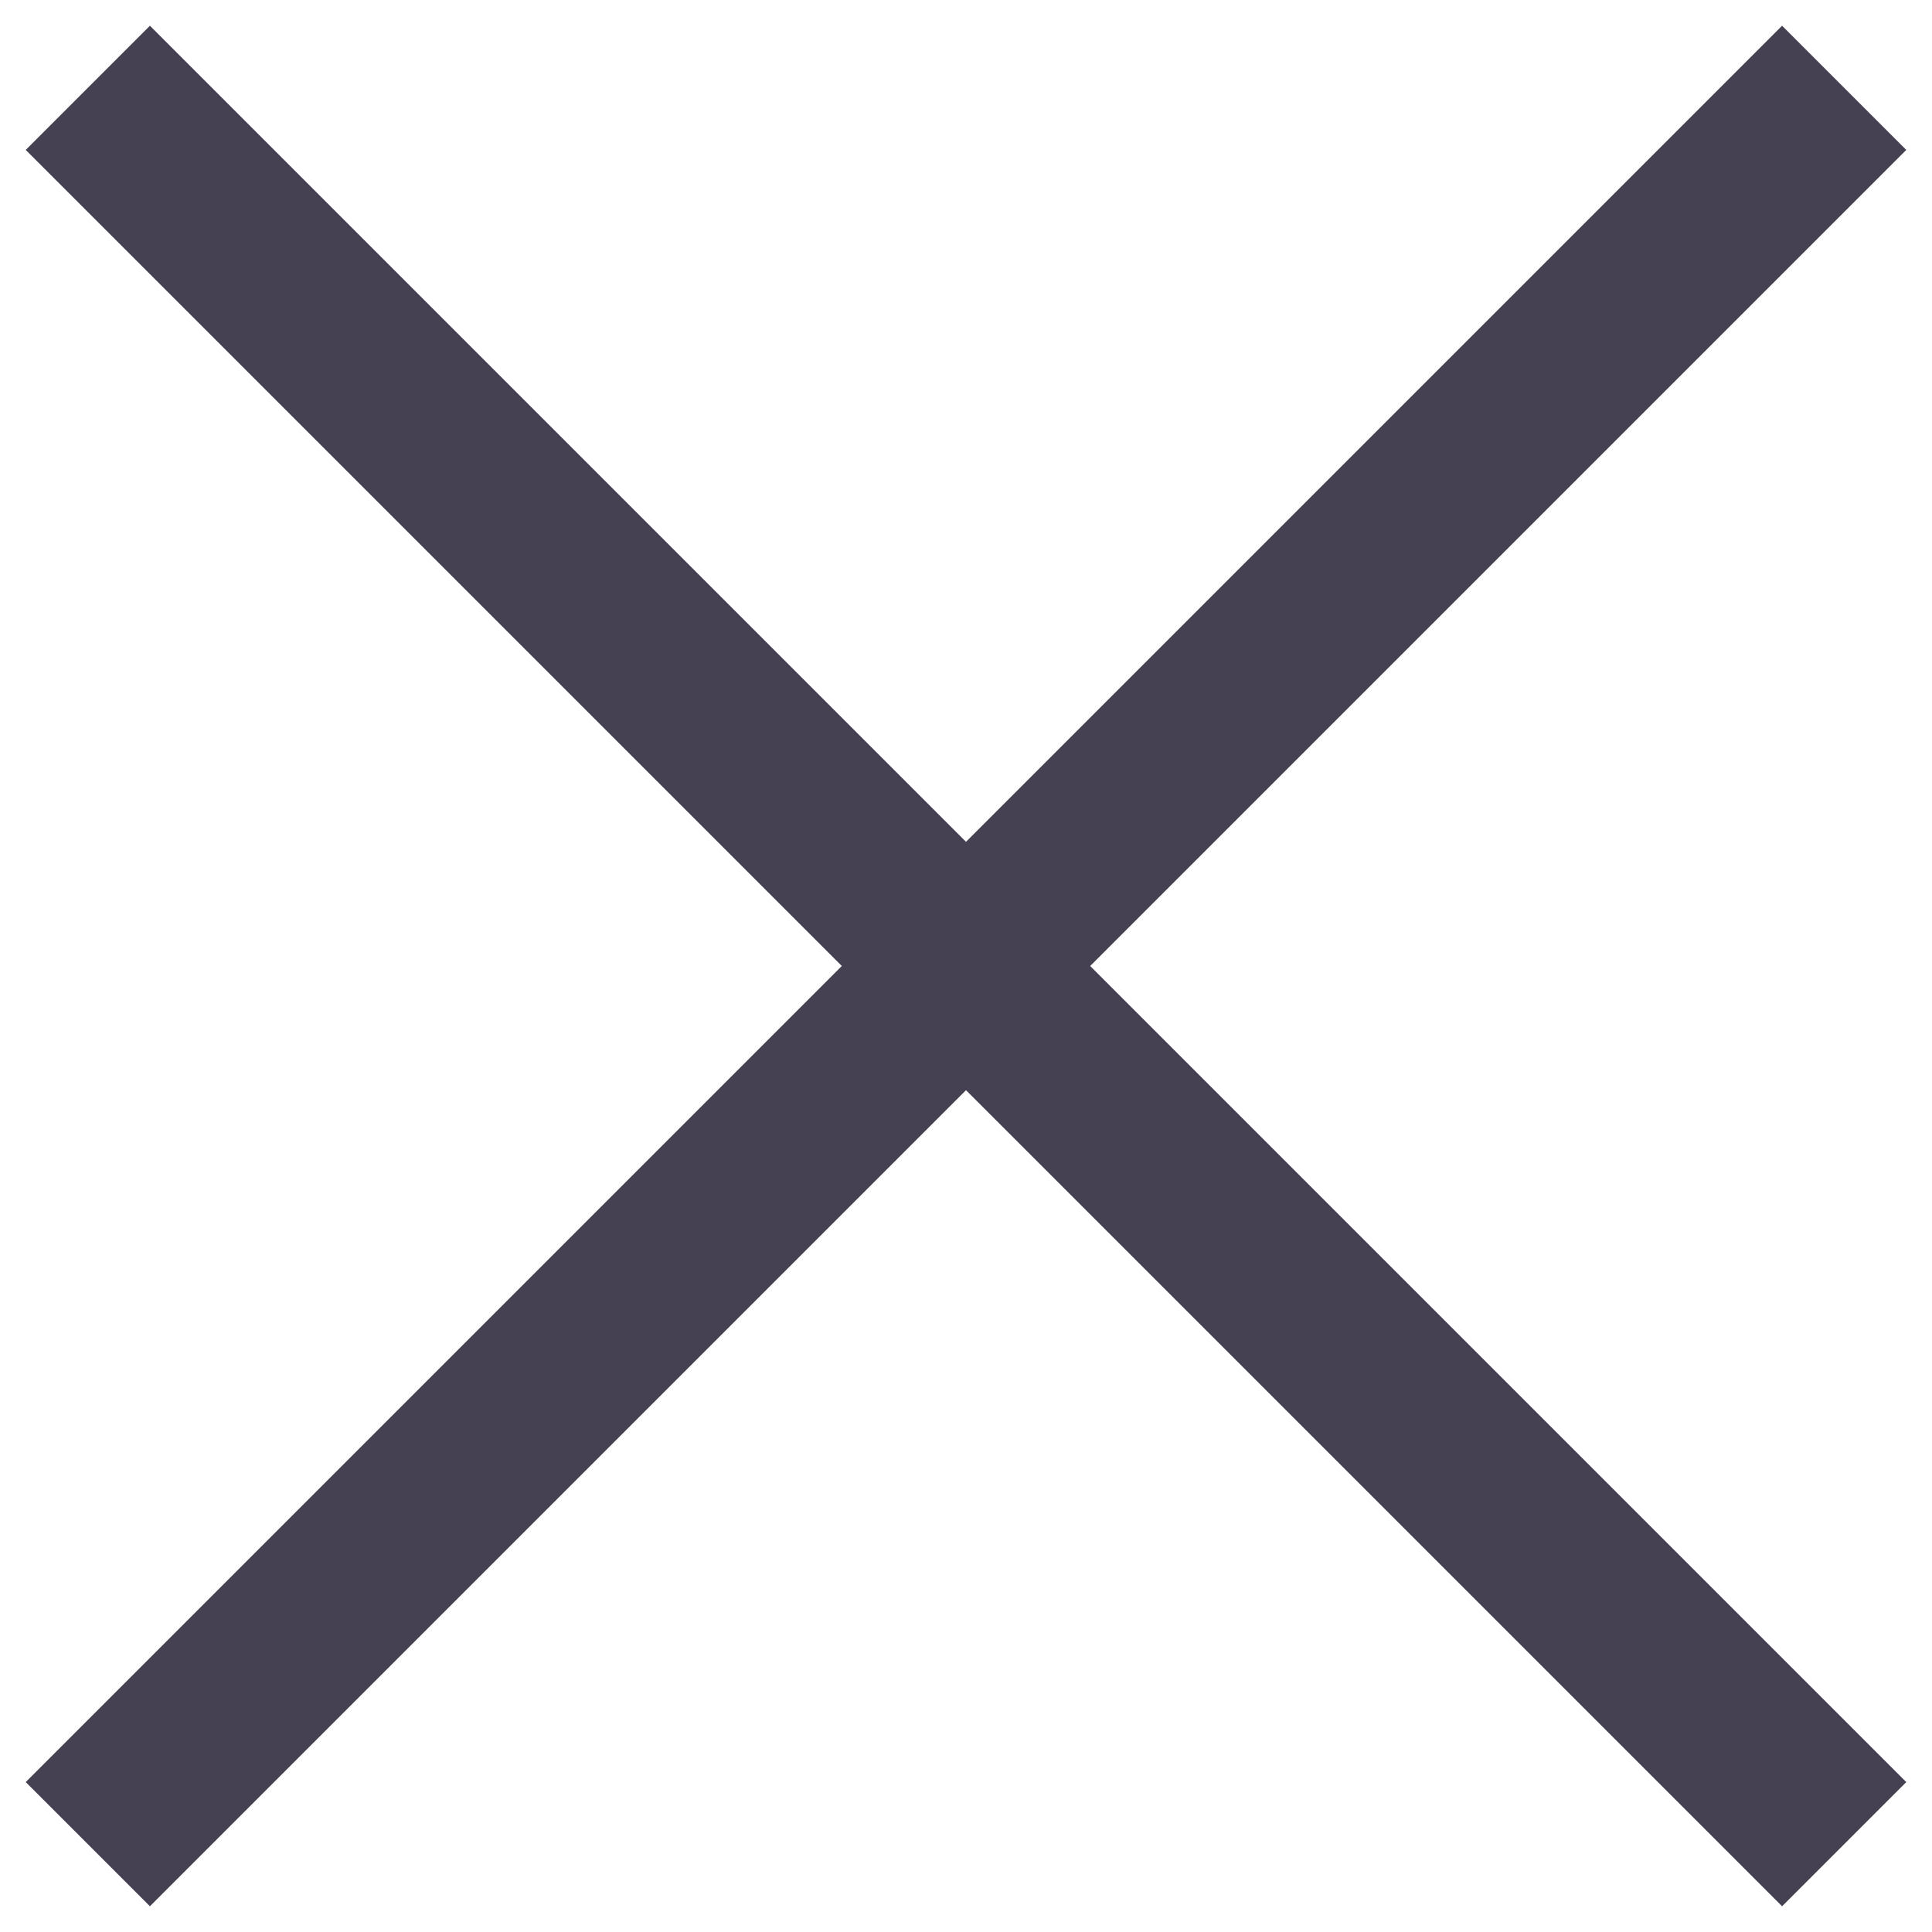 <?xml version="1.0" encoding="UTF-8"?> <svg xmlns="http://www.w3.org/2000/svg" width="22" height="22" viewBox="0 0 22 22" fill="none"> <path d="M1 1L21 21M1 21L21 1" stroke="#454152" stroke-width="2"></path> </svg> 